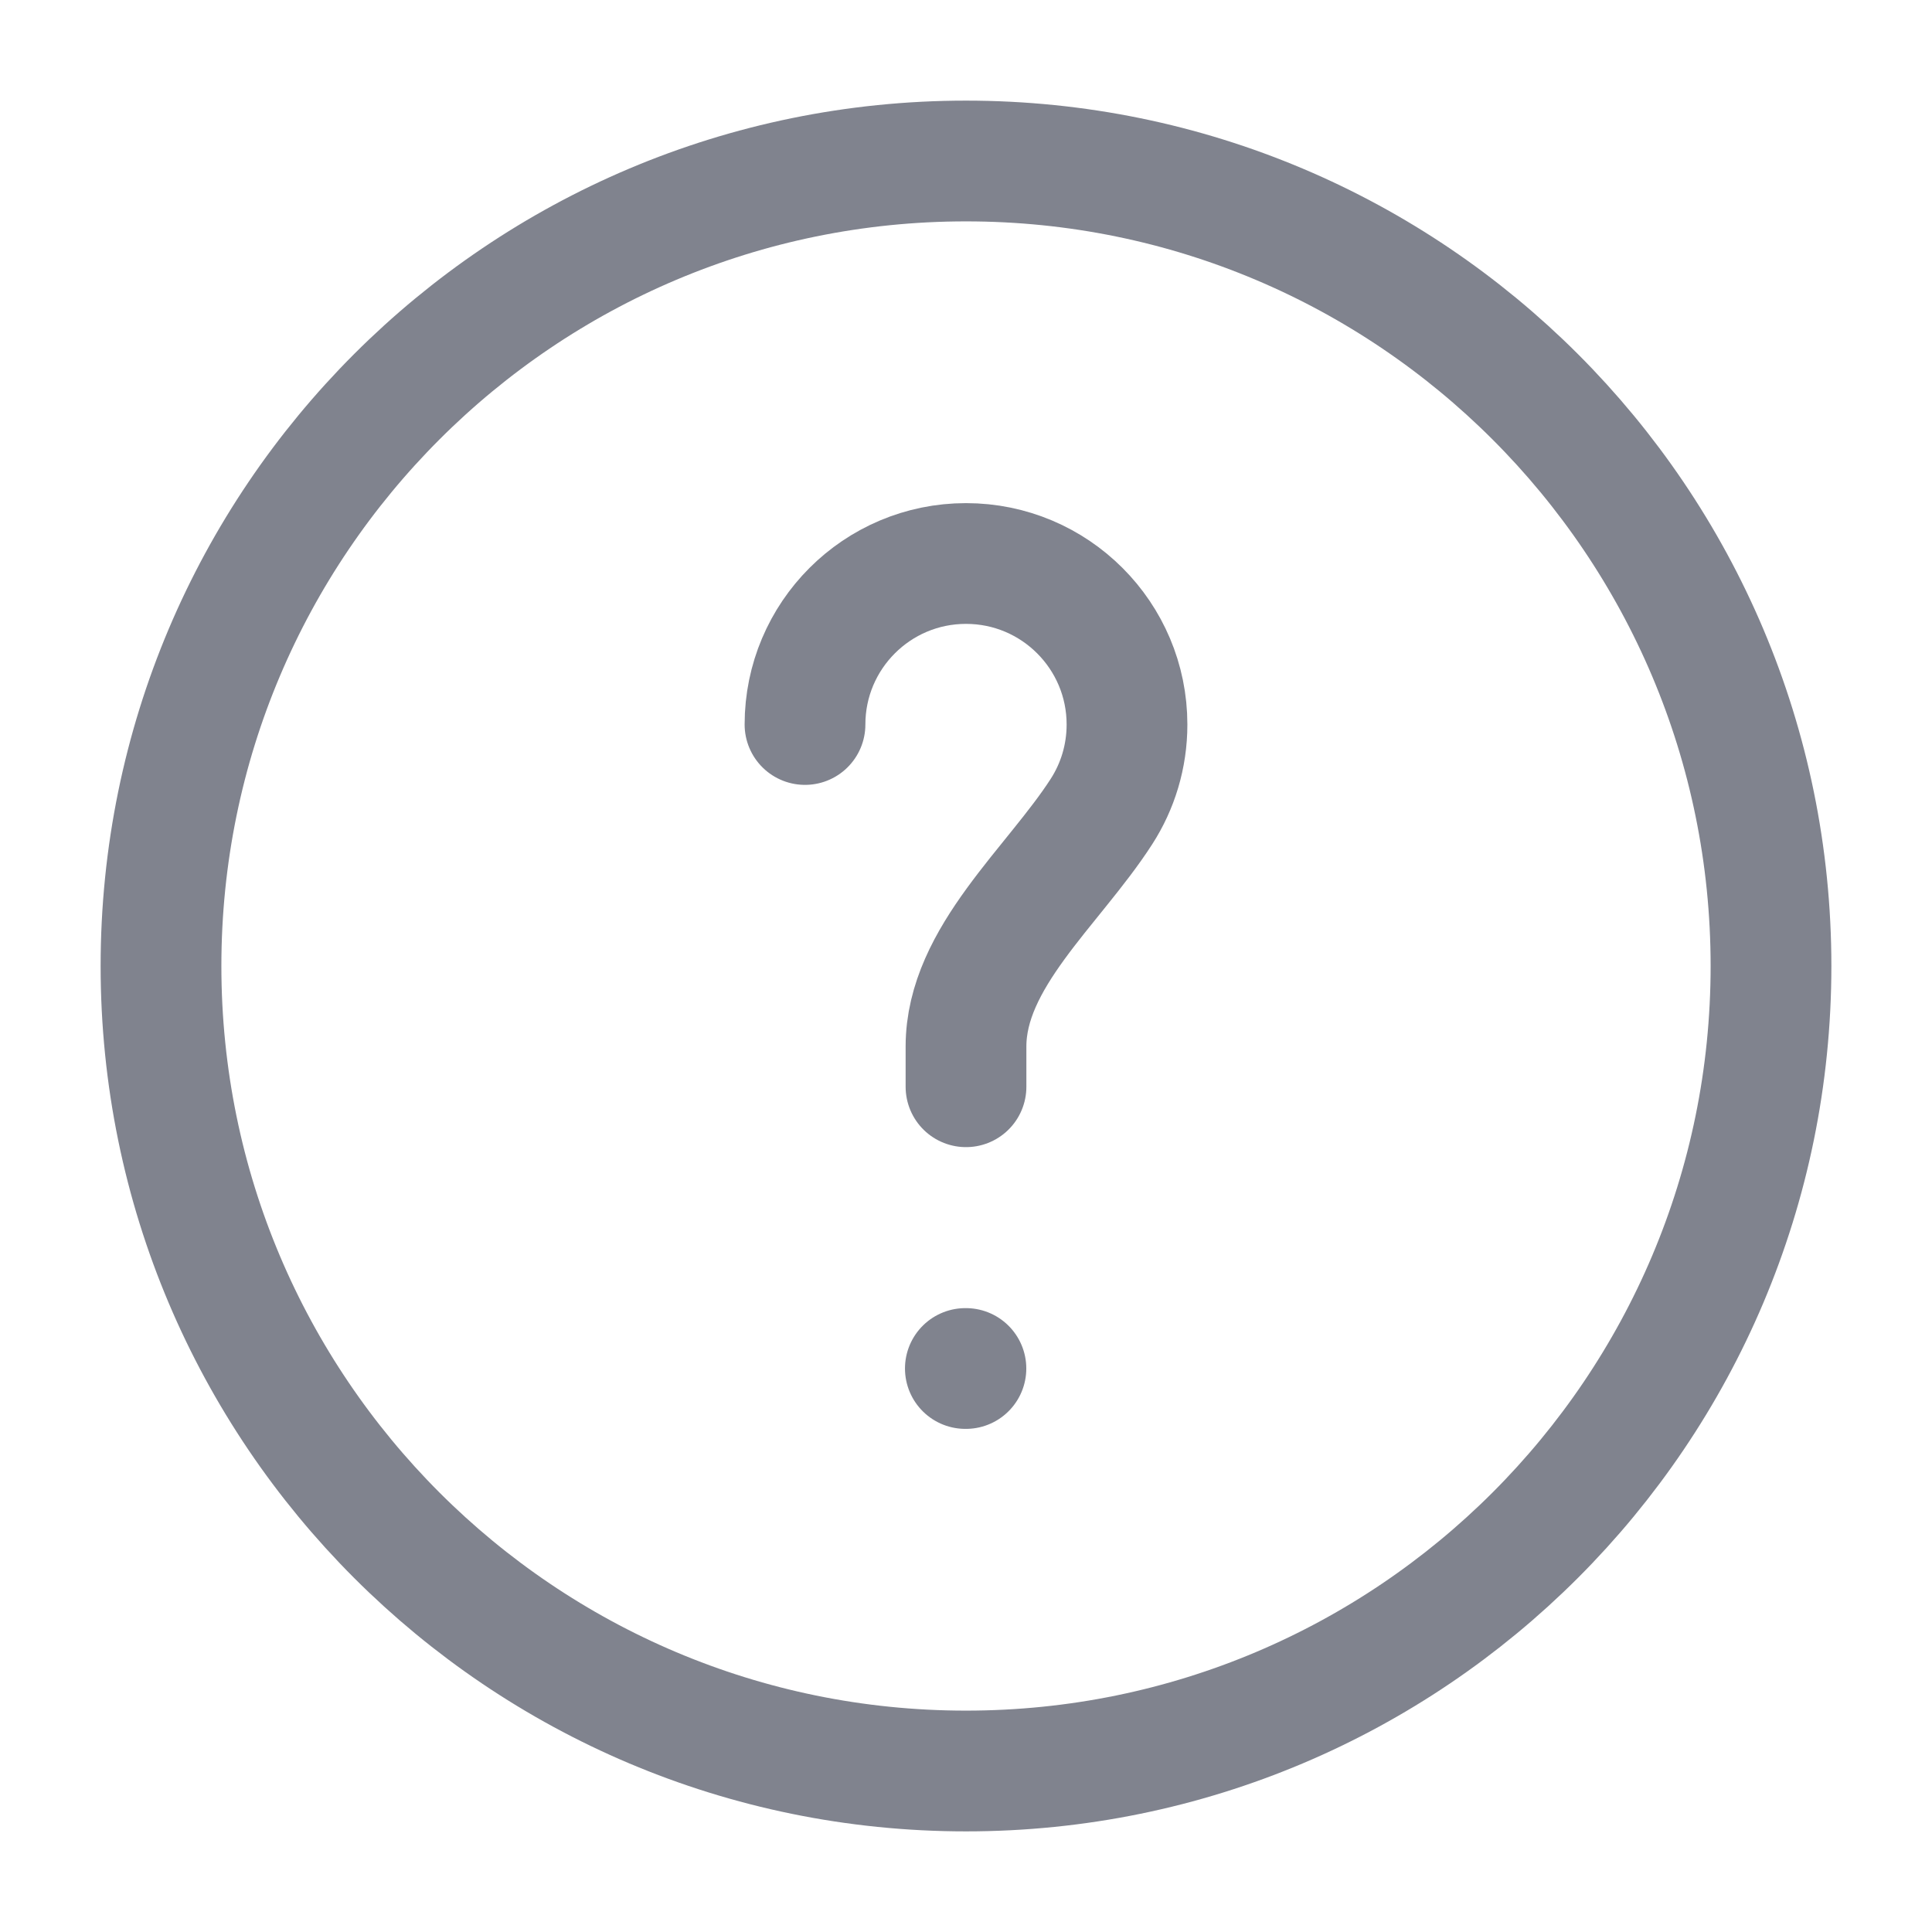 <svg width="24" height="24" viewBox="0 0 24 24" fill="none" xmlns="http://www.w3.org/2000/svg">
<path d="M12 22C17.523 22 22 17.523 22 12C22 6.477 17.523 2 12 2C6.477 2 2 6.477 2 12C2 17.523 6.477 22 12 22Z" stroke="#80838E" stroke-width="1.5"/>
<path d="M10 9C10 7.896 10.895 7 12 7C13.105 7 14 7.896 14 9C14 9.398 13.884 9.769 13.683 10.081C13.085 11.01 12 11.896 12 13V13.5" stroke="#80838E" stroke-width="1.5" stroke-linecap="round"/>
<path d="M11.992 17H11.999" stroke="#80838E" stroke-width="1.5" stroke-linecap="round" stroke-linejoin="round"/>
</svg>

